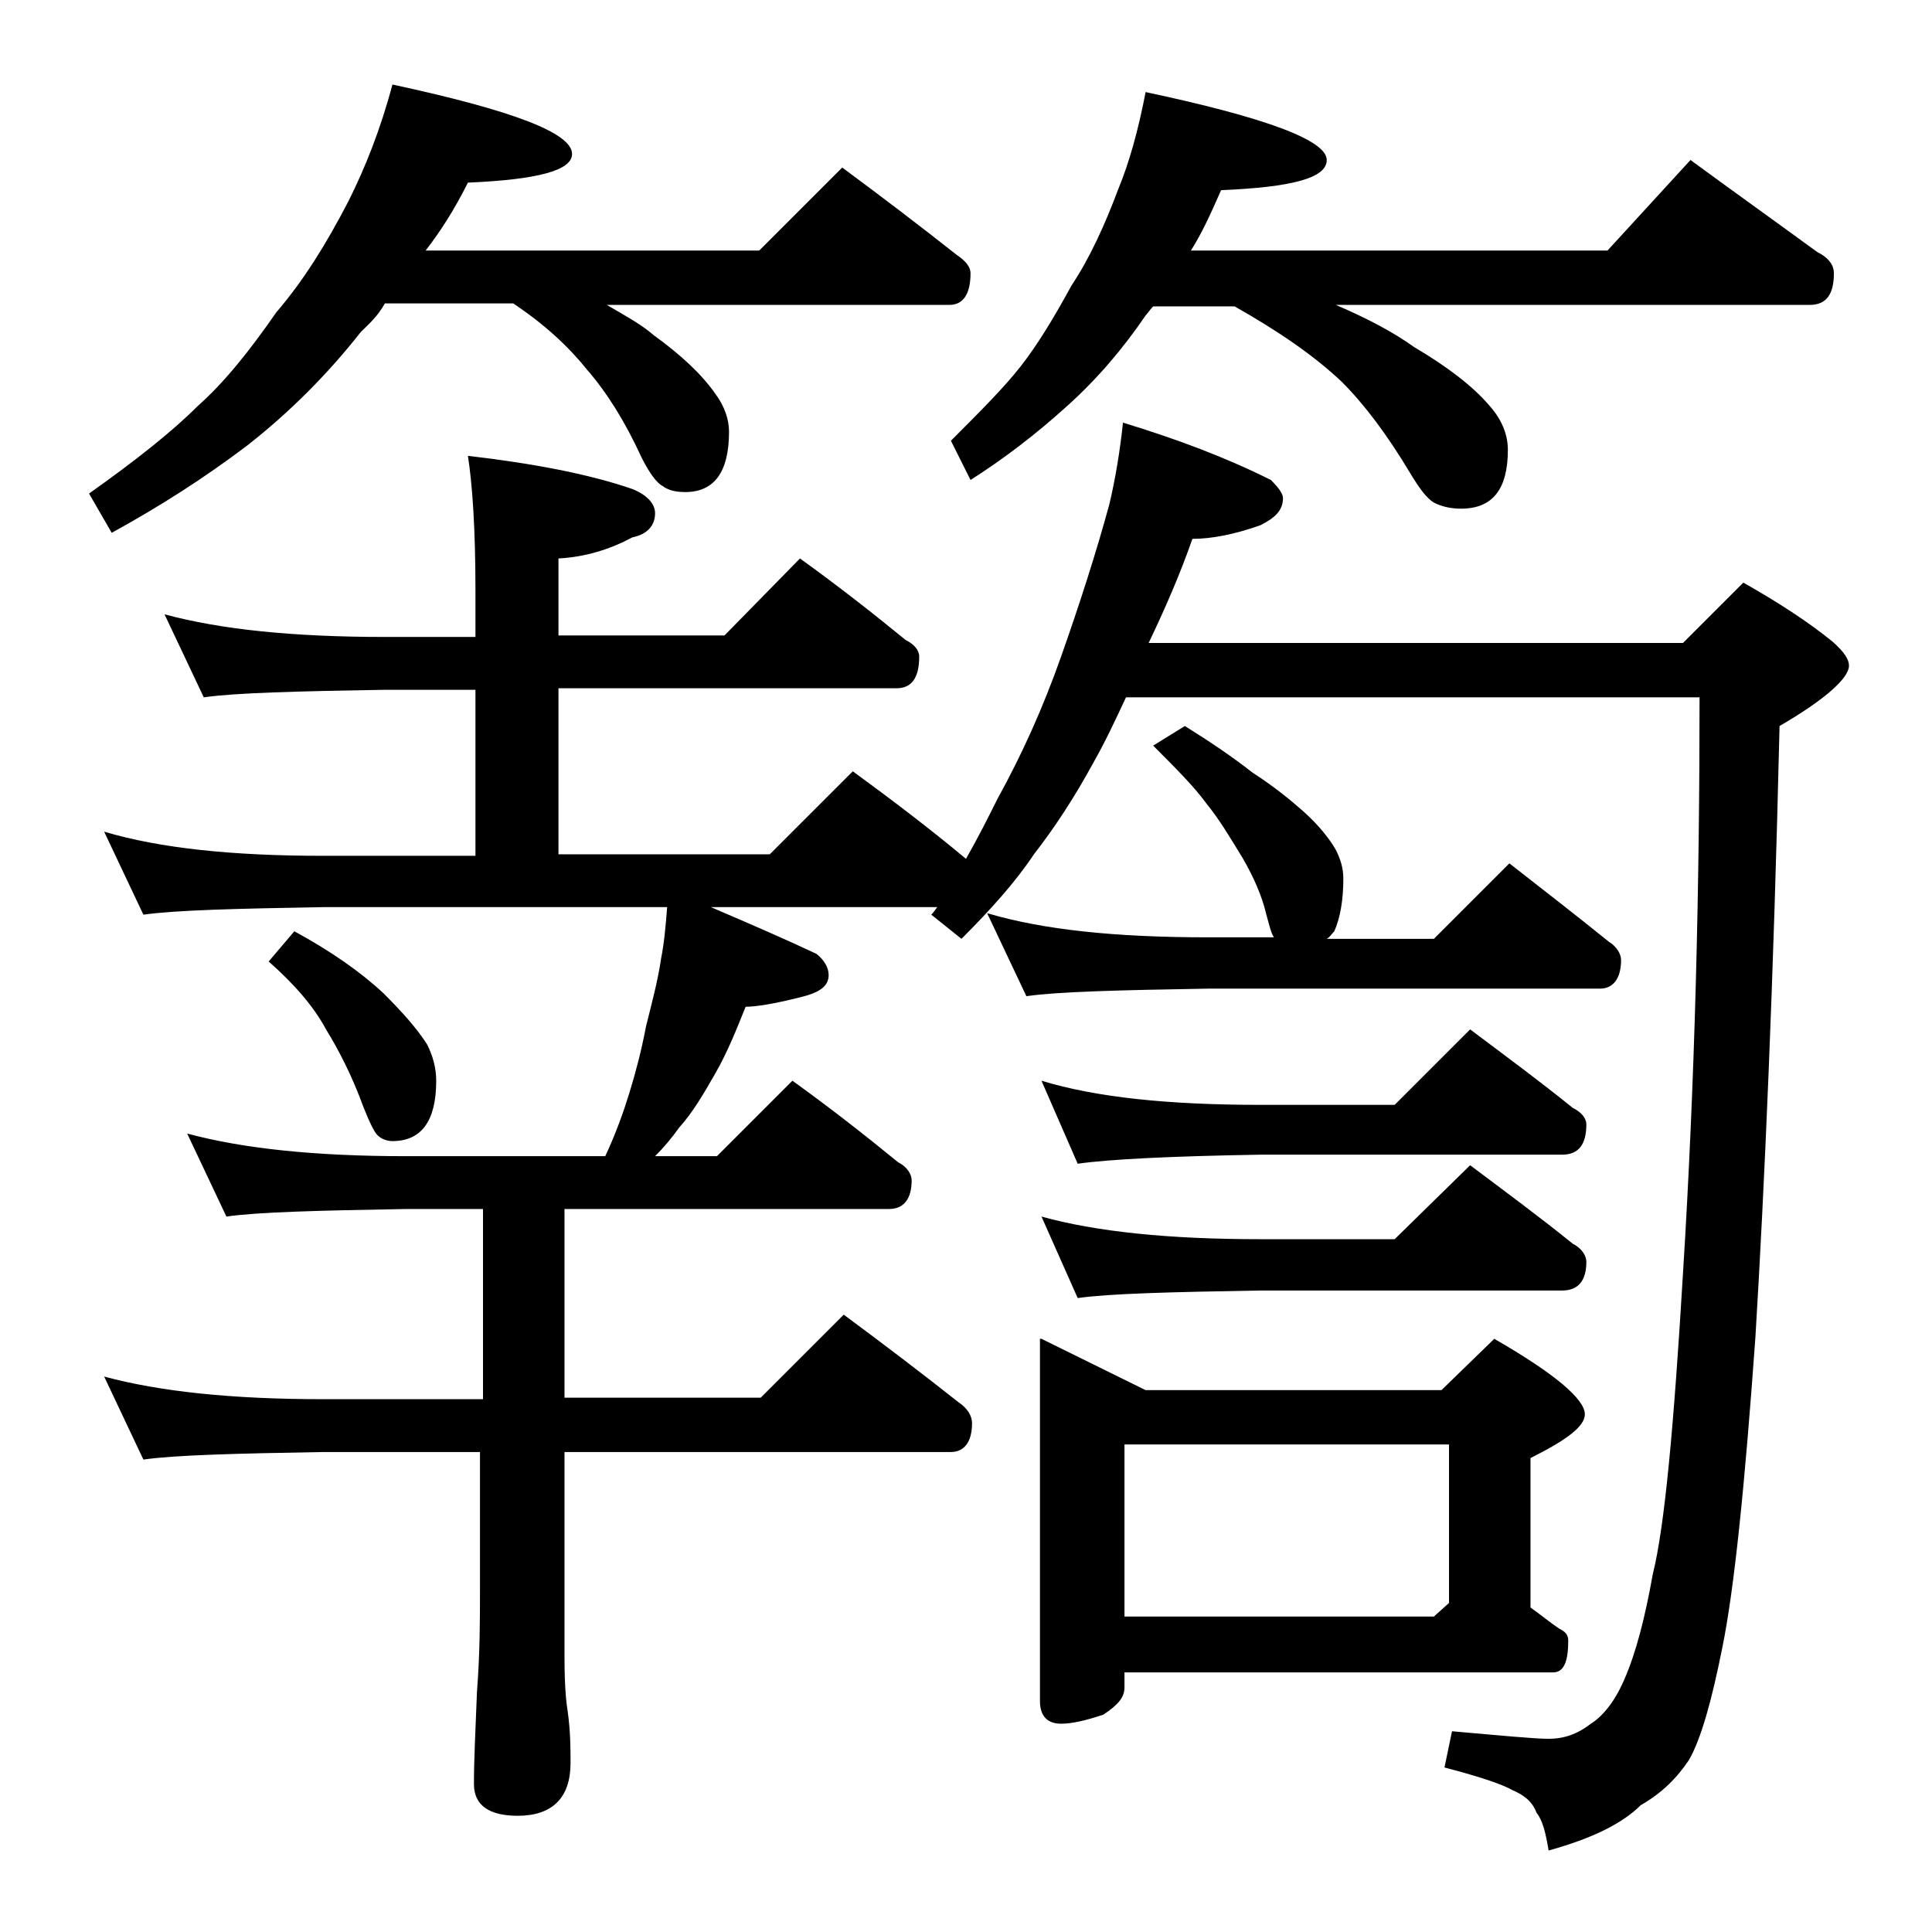 <?xml version="1.0" encoding="utf-8"?>
<!-- Generator: Adobe Illustrator 18.0.0, SVG Export Plug-In . SVG Version: 6.00 Build 0)  -->
<!DOCTYPE svg PUBLIC "-//W3C//DTD SVG 1.1//EN" "http://www.w3.org/Graphics/SVG/1.1/DTD/svg11.dtd">
<svg version="1.1" id="Layer_1" xmlns="http://www.w3.org/2000/svg" xmlns:xlink="http://www.w3.org/1999/xlink" x="0px" y="0px"
	 viewBox="0 0 128 128" enable-background="new 0 0 128 128" xml:space="preserve">
<path d="M26,5.6c7.9,1.7,11.9,3.2,11.9,4.6c0,1.1-2.3,1.7-6.9,1.9c-0.9,1.8-1.8,3.2-2.8,4.5h22.1l5.5-5.5c2.7,2,5.2,3.9,7.6,5.8
	c0.6,0.4,0.9,0.8,0.9,1.2c0,1.4-0.5,2.1-1.4,2.1H40.2c1.2,0.7,2.3,1.3,3.1,2c1.8,1.3,3.2,2.6,4.1,3.9c0.6,0.8,0.9,1.7,0.9,2.5
	c0,2.7-1,4-2.9,4c-0.6,0-1.1-0.1-1.5-0.4c-0.4-0.2-0.9-0.9-1.4-1.9c-1.1-2.4-2.3-4.3-3.6-5.8c-1.2-1.5-2.8-3-4.9-4.4h-8.5
	C25,21,24.4,21.5,23.9,22c-2.2,2.8-4.7,5.3-7.5,7.5c-2.9,2.2-5.9,4.1-9,5.8l-1.5-2.6c3.1-2.2,5.5-4.1,7.2-5.8
	c1.7-1.5,3.4-3.6,5.2-6.2c1.8-2.1,3.3-4.5,4.8-7.4C24.2,11.1,25.2,8.6,26,5.6z M10.9,40.7c3.7,1,8.5,1.5,14.6,1.5h6v-3.1
	c0-4-0.2-7-0.5-8.9c4.3,0.5,8,1.2,10.9,2.2c1,0.4,1.5,1,1.5,1.6c0,0.8-0.5,1.4-1.5,1.6c-1.5,0.8-3.1,1.3-4.9,1.4v5.1h11l5-5.1
	c2.5,1.8,4.8,3.6,7,5.4c0.6,0.3,0.9,0.7,0.9,1.1c0,1.4-0.5,2.1-1.5,2.1H37v11h14l5.5-5.5c2.6,1.9,5.1,3.8,7.5,5.8
	c0.8-1.4,1.5-2.8,2.1-4c1.6-2.9,3-6,4.2-9.4c1.2-3.4,2.3-6.8,3.2-10.1c0.4-1.7,0.7-3.5,0.9-5.4c3.6,1.1,6.8,2.3,9.8,3.8
	c0.5,0.5,0.8,0.9,0.8,1.2c0,0.8-0.5,1.3-1.5,1.8c-1.7,0.6-3.2,0.9-4.5,0.9c-0.8,2.3-1.8,4.6-2.9,6.9h35.4l4-4
	c2.3,1.3,4.3,2.6,5.9,3.9c0.8,0.7,1.1,1.2,1.1,1.6c0,0.8-1.5,2.2-4.6,4c-0.4,17.1-1,30.6-1.6,40.5c-0.7,9.8-1.4,16.7-2.2,20.6
	c-0.7,3.5-1.4,6-2.2,7.4c-0.8,1.2-1.8,2.2-3.2,3c-1.2,1.2-3.2,2.2-6.1,3c-0.2-1.2-0.4-2-0.8-2.5c-0.3-0.8-0.9-1.2-1.6-1.5
	c-0.7-0.4-2.2-0.9-4.5-1.5l0.5-2.4c3.4,0.3,5.5,0.5,6.4,0.5c1,0,1.9-0.3,2.8-1c0.8-0.5,1.6-1.5,2.2-2.9c0.8-1.8,1.4-4.2,1.9-7
	c0.8-3.2,1.4-9.9,2-19.9c0.8-12.8,1.1-25.6,1.1-38.2h-38c-0.7,1.5-1.4,3-2.2,4.4c-1.2,2.2-2.5,4.2-3.9,6c-1.2,1.8-2.8,3.6-4.8,5.6
	l-2-1.6c0.2-0.2,0.3-0.4,0.4-0.5H47.1c2.8,1.2,5.1,2.2,7,3.1c0.5,0.4,0.8,0.9,0.8,1.4c0,0.8-0.7,1.2-2,1.5c-1.6,0.4-2.8,0.6-3.5,0.6
	c-0.6,1.5-1.2,3-2,4.4c-0.8,1.4-1.5,2.6-2.4,3.6c-0.5,0.7-1,1.3-1.6,1.9h4.1l5-5c2.5,1.8,4.8,3.6,7,5.4c0.6,0.3,0.9,0.8,0.9,1.2
	c0,1.2-0.5,1.9-1.5,1.9H37.4v12.5h13l5.5-5.5c2.7,2,5.2,3.9,7.6,5.8c0.6,0.4,0.9,0.9,0.9,1.4c0,1.2-0.5,1.9-1.4,1.9H37.4v13.6
	c0,1.8,0.1,2.9,0.2,3.5c0.2,1.4,0.2,2.6,0.2,3.5c0,2.3-1.2,3.5-3.5,3.5c-1.9,0-2.9-0.7-2.9-2.1c0-1.6,0.1-3.6,0.2-6.1
	c0.2-2.6,0.2-4.8,0.2-6.8v-9.1H21.4c-5.8,0.1-9.8,0.2-11.9,0.5l-2.6-5.5c3.7,1,8.5,1.5,14.5,1.5H32V80.1h-5.1
	c-5.8,0.1-9.8,0.2-11.9,0.5l-2.6-5.5c3.7,1,8.5,1.5,14.5,1.5h13.2c0.7-1.5,1.2-2.9,1.6-4.2c0.4-1.3,0.8-2.8,1.1-4.4
	c0.4-1.6,0.8-3.1,1-4.5c0.2-1,0.3-2.1,0.4-3.4H21.4c-5.8,0.1-9.8,0.2-11.9,0.5l-2.6-5.5c3.7,1.1,8.5,1.6,14.5,1.6h10.1v-11h-6
	c-5.9,0.1-9.9,0.2-12,0.5L10.9,40.7z M19.5,61.7c2.4,1.3,4.4,2.7,5.9,4.1c1.2,1.2,2.2,2.3,2.9,3.4c0.4,0.8,0.6,1.6,0.6,2.4
	c0,2.7-1,4-2.9,4c-0.3,0-0.7-0.1-1-0.4c-0.2-0.2-0.5-0.8-0.9-1.8c-0.8-2.2-1.7-3.9-2.5-5.2c-0.8-1.5-2.1-3-3.8-4.5L19.5,61.7z
	 M75.9,6.1c8,1.7,12,3.2,12,4.5c0,1.2-2.3,1.8-7,2c-0.7,1.6-1.3,2.9-2,4h27.6l5.5-6c3,2.2,5.8,4.2,8.4,6.1c0.8,0.4,1.1,0.9,1.1,1.4
	c0,1.4-0.5,2.1-1.6,2.1H88.5c2.1,0.9,3.8,1.8,5.2,2.8c2.2,1.3,3.9,2.6,5,3.9c0.8,0.9,1.2,1.9,1.2,2.9c0,2.6-1,3.9-3.1,3.9
	c-0.6,0-1.2-0.1-1.8-0.4c-0.5-0.3-1-1-1.6-2c-1.5-2.5-3-4.5-4.5-6c-1.8-1.7-4.1-3.3-7.1-5h-5.4c-0.2,0.2-0.4,0.5-0.5,0.6
	c-1.5,2.2-3.2,4.2-5.2,6c-2.1,1.9-4.2,3.5-6.4,4.9L63,29.2c1.9-1.9,3.5-3.5,4.6-4.9c1.1-1.4,2.2-3.2,3.4-5.4c1.2-1.8,2.2-4,3.1-6.4
	C74.8,10.8,75.4,8.7,75.9,6.1z M78.5,48.1c1.6,1,3.1,2,4.5,3.1c1.4,0.9,2.5,1.8,3.4,2.6c1,0.9,1.7,1.8,2.1,2.5
	c0.3,0.6,0.5,1.2,0.5,1.9c0,1.4-0.2,2.6-0.6,3.5c-0.2,0.2-0.3,0.4-0.5,0.5H95l5-5c2.3,1.8,4.5,3.5,6.6,5.2c0.5,0.3,0.8,0.8,0.8,1.2
	c0,1.2-0.5,1.9-1.4,1.9H80c-5.9,0.1-9.9,0.2-12,0.5l-2.6-5.5c3.7,1.1,8.5,1.6,14.6,1.6h4.4c-0.2-0.3-0.3-0.8-0.5-1.5
	c-0.3-1.3-0.9-2.6-1.6-3.8c-0.8-1.3-1.5-2.5-2.4-3.6c-0.8-1.1-2-2.3-3.5-3.8L78.5,48.1z M69,71.6c3.6,1.1,8.4,1.6,14.5,1.6h8.9l5-5
	c2.4,1.8,4.7,3.5,6.8,5.2c0.6,0.3,0.9,0.7,0.9,1.1c0,1.3-0.5,2-1.6,2H83.5c-5.9,0.1-10,0.3-12.1,0.6L69,71.6z M69,80.6
	c3.6,1,8.4,1.5,14.5,1.5h8.9l5-4.9c2.4,1.8,4.7,3.5,6.8,5.2c0.6,0.3,0.9,0.8,0.9,1.2c0,1.2-0.5,1.9-1.6,1.9H83.5
	c-5.9,0.1-10,0.2-12.1,0.5L69,80.6z M69,88.7l6.9,3.4h19.6l3.5-3.4c4,2.3,6,4,6,5c0,0.8-1.2,1.7-3.6,2.9v9.9c0.7,0.5,1.3,1,1.9,1.4
	c0.4,0.2,0.6,0.4,0.6,0.8c0,1.4-0.3,2.1-1,2.1H74.5v1c0,0.7-0.5,1.2-1.4,1.8c-1.2,0.4-2.1,0.6-2.8,0.6c-0.9,0-1.4-0.5-1.4-1.5V88.7z
	 M74.5,107.1H95l1-0.9V95.7H74.5V107.1z"/>
</svg>
